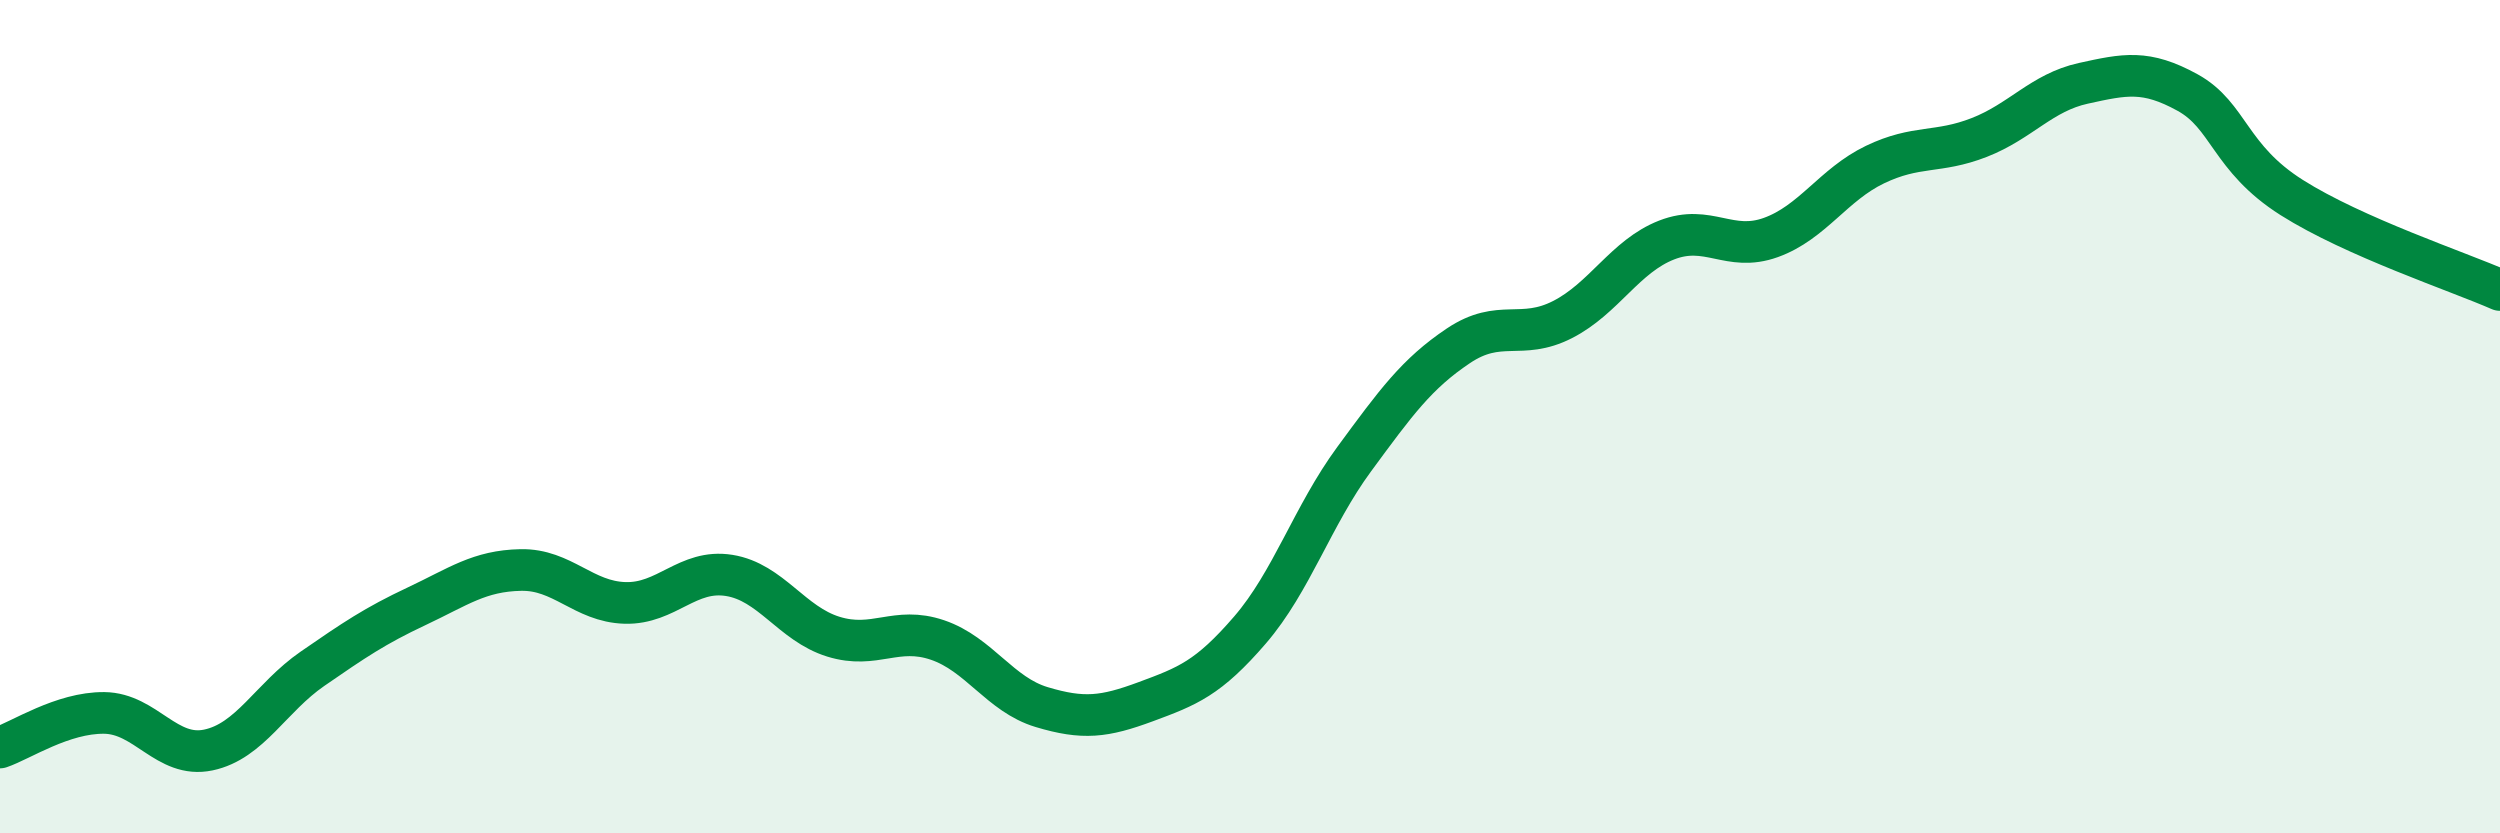 
    <svg width="60" height="20" viewBox="0 0 60 20" xmlns="http://www.w3.org/2000/svg">
      <path
        d="M 0,17.94 C 0.5,17.77 1.5,17.1 2.5,17.11 C 3.5,17.12 4,18.21 5,18 C 6,17.79 6.5,16.74 7.5,16.05 C 8.5,15.36 9,15.02 10,14.55 C 11,14.08 11.5,13.7 12.5,13.68 C 13.5,13.66 14,14.44 15,14.47 C 16,14.5 16.5,13.65 17.5,13.81 C 18.5,13.97 19,14.97 20,15.28 C 21,15.59 21.5,15.02 22.5,15.36 C 23.5,15.7 24,16.67 25,16.97 C 26,17.27 26.5,17.21 27.5,16.84 C 28.5,16.47 29,16.28 30,15.12 C 31,13.96 31.5,12.38 32.5,11.02 C 33.5,9.66 34,8.97 35,8.3 C 36,7.63 36.5,8.18 37.5,7.67 C 38.5,7.16 39,6.15 40,5.76 C 41,5.37 41.5,6.06 42.5,5.7 C 43.5,5.34 44,4.43 45,3.95 C 46,3.47 46.5,3.69 47.5,3.3 C 48.5,2.91 49,2.22 50,2 C 51,1.78 51.5,1.67 52.5,2.22 C 53.5,2.77 53.5,3.79 55,4.74 C 56.5,5.69 59,6.52 60,6.96L60 20L0 20Z"
        fill="#008740"
        opacity="0.1"
        stroke-linecap="round"
        stroke-linejoin="round"
      />
      <path
        d="M 0,17.94 C 0.5,17.77 1.5,17.1 2.5,17.11 C 3.5,17.12 4,18.21 5,18 C 6,17.79 6.5,16.74 7.5,16.05 C 8.5,15.36 9,15.02 10,14.55 C 11,14.08 11.5,13.7 12.5,13.68 C 13.5,13.66 14,14.44 15,14.47 C 16,14.5 16.5,13.65 17.5,13.81 C 18.5,13.97 19,14.97 20,15.28 C 21,15.59 21.5,15.02 22.5,15.36 C 23.5,15.7 24,16.67 25,16.97 C 26,17.27 26.5,17.21 27.5,16.84 C 28.5,16.47 29,16.28 30,15.12 C 31,13.96 31.5,12.38 32.5,11.02 C 33.5,9.66 34,8.97 35,8.3 C 36,7.63 36.5,8.18 37.5,7.67 C 38.5,7.16 39,6.15 40,5.76 C 41,5.37 41.5,6.06 42.5,5.7 C 43.5,5.34 44,4.43 45,3.95 C 46,3.47 46.5,3.69 47.5,3.3 C 48.5,2.91 49,2.22 50,2 C 51,1.78 51.5,1.67 52.5,2.22 C 53.5,2.77 53.5,3.79 55,4.74 C 56.5,5.69 59,6.52 60,6.96"
        stroke="#008740"
        stroke-width="1"
        fill="none"
        stroke-linecap="round"
        stroke-linejoin="round"
      />
    </svg>
  